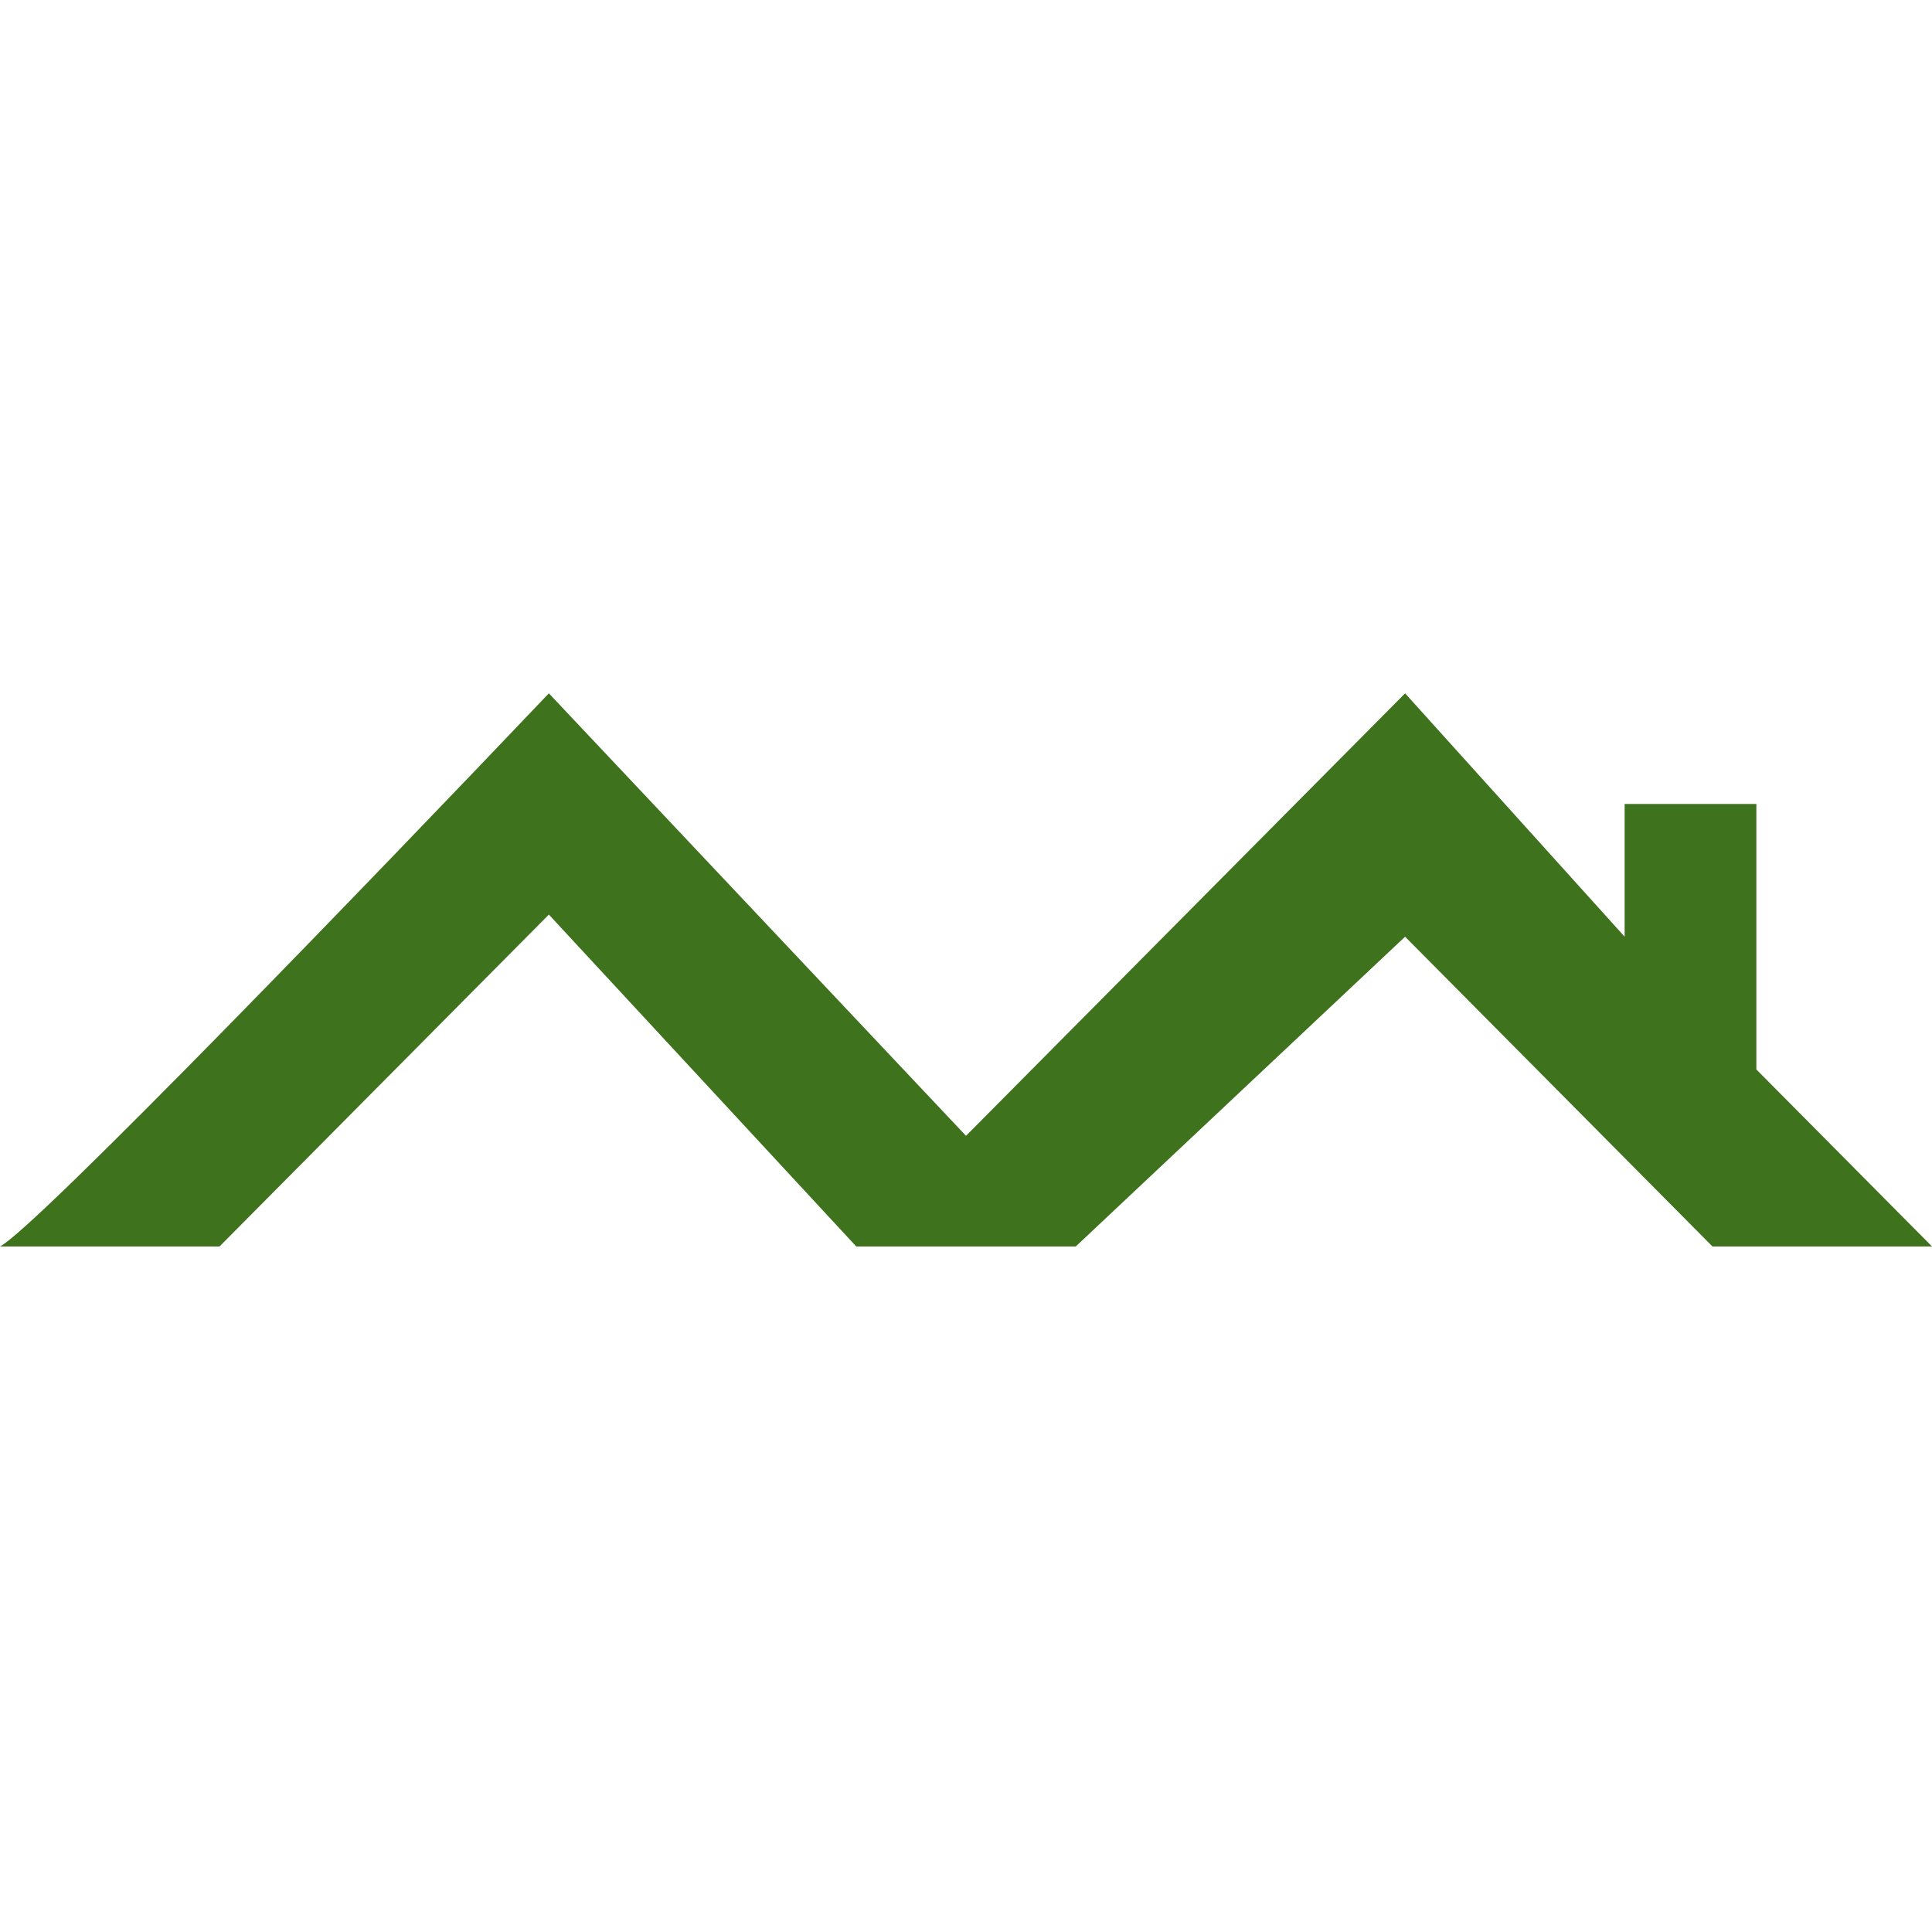<svg width="248" height="248" viewBox="0 0 248 248" fill="none" xmlns="http://www.w3.org/2000/svg">
<path d="M70.454 89C48.849 111.72 4.509 157.728 0 160H28.182L70.454 117.4L109.909 160H138.091L180.364 120.24L219.818 160H248L225.455 137.28V103.2H208.545V120.24L180.364 89L124 145.8L70.454 89Z" fill="#3E721D"/>
</svg>
